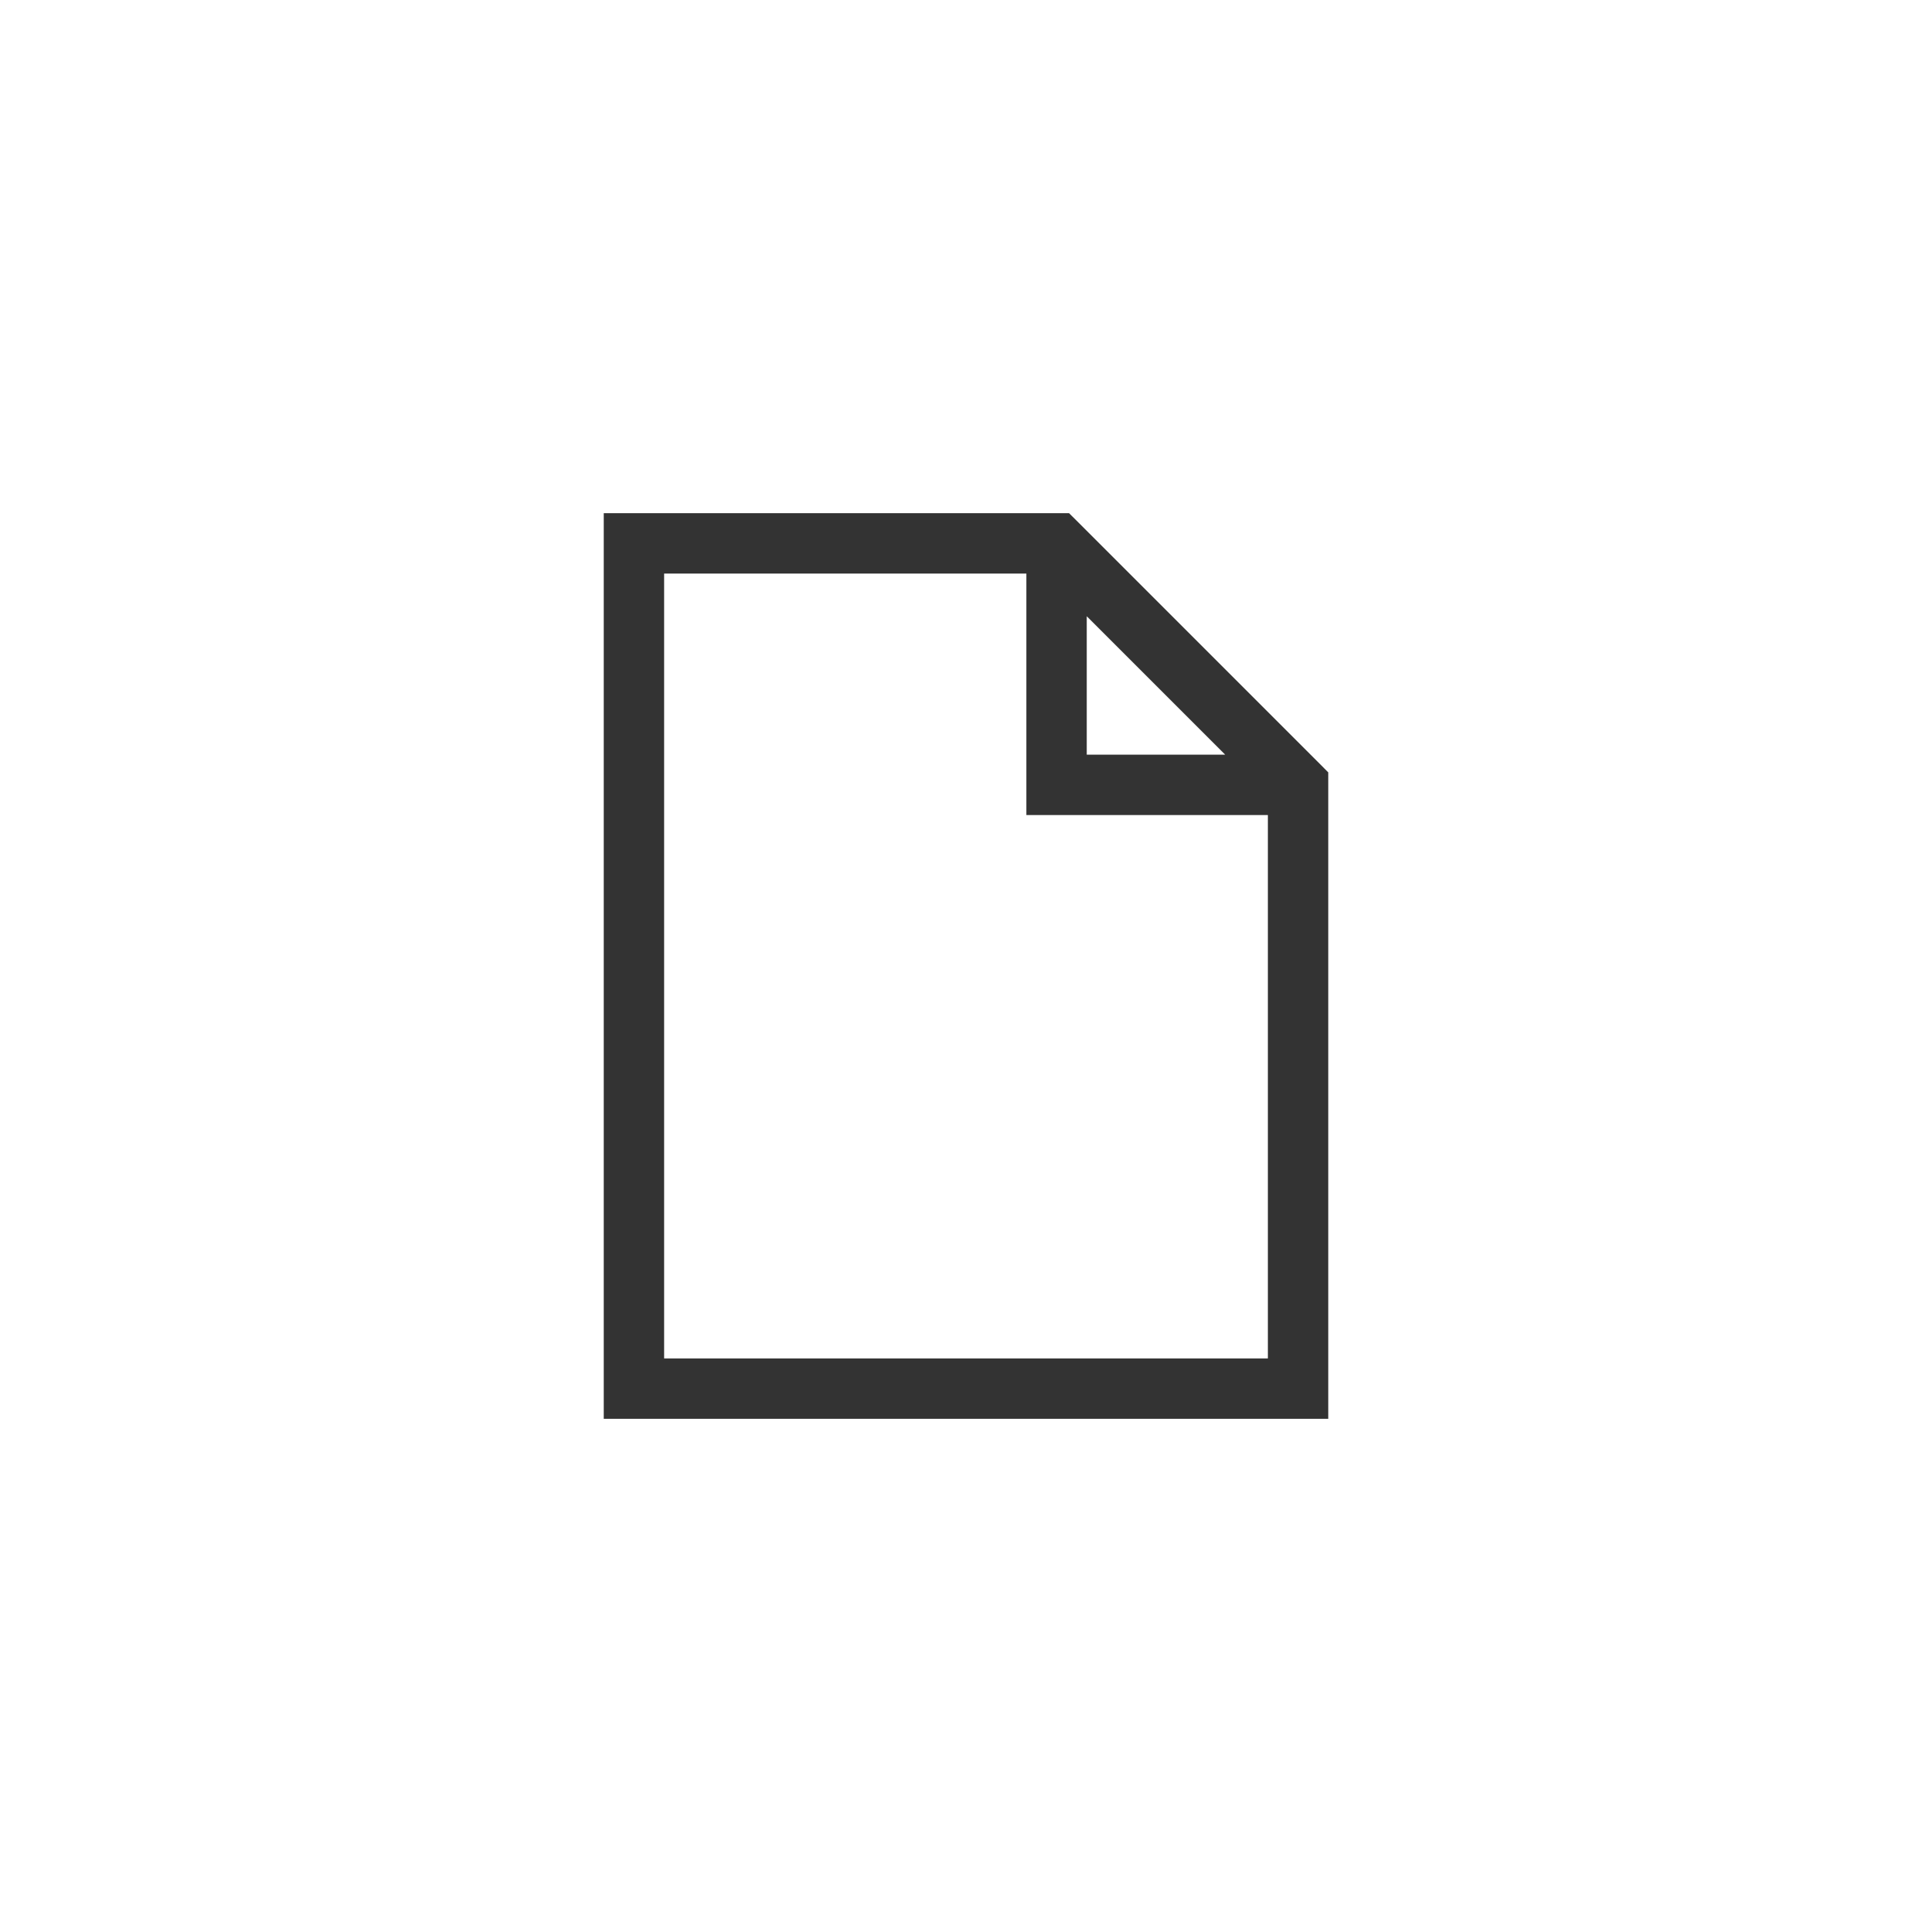 <svg width="32" height="32" viewBox="0 0 32 32" fill="none" xmlns="http://www.w3.org/2000/svg">
<path fill-rule="evenodd" clip-rule="evenodd" d="M10 8.5H10.5H17.5H17.707L17.854 8.646L21.854 12.646L22 12.793V13V23V23.5H21.5H10.5H10V23V9V8.5ZM11 9.5V22.5H21V13.5H17.5H17V13V9.5H11ZM18 10.207L20.293 12.5H18V10.207Z" fill="black" fill-opacity="0.8"/>
</svg>
